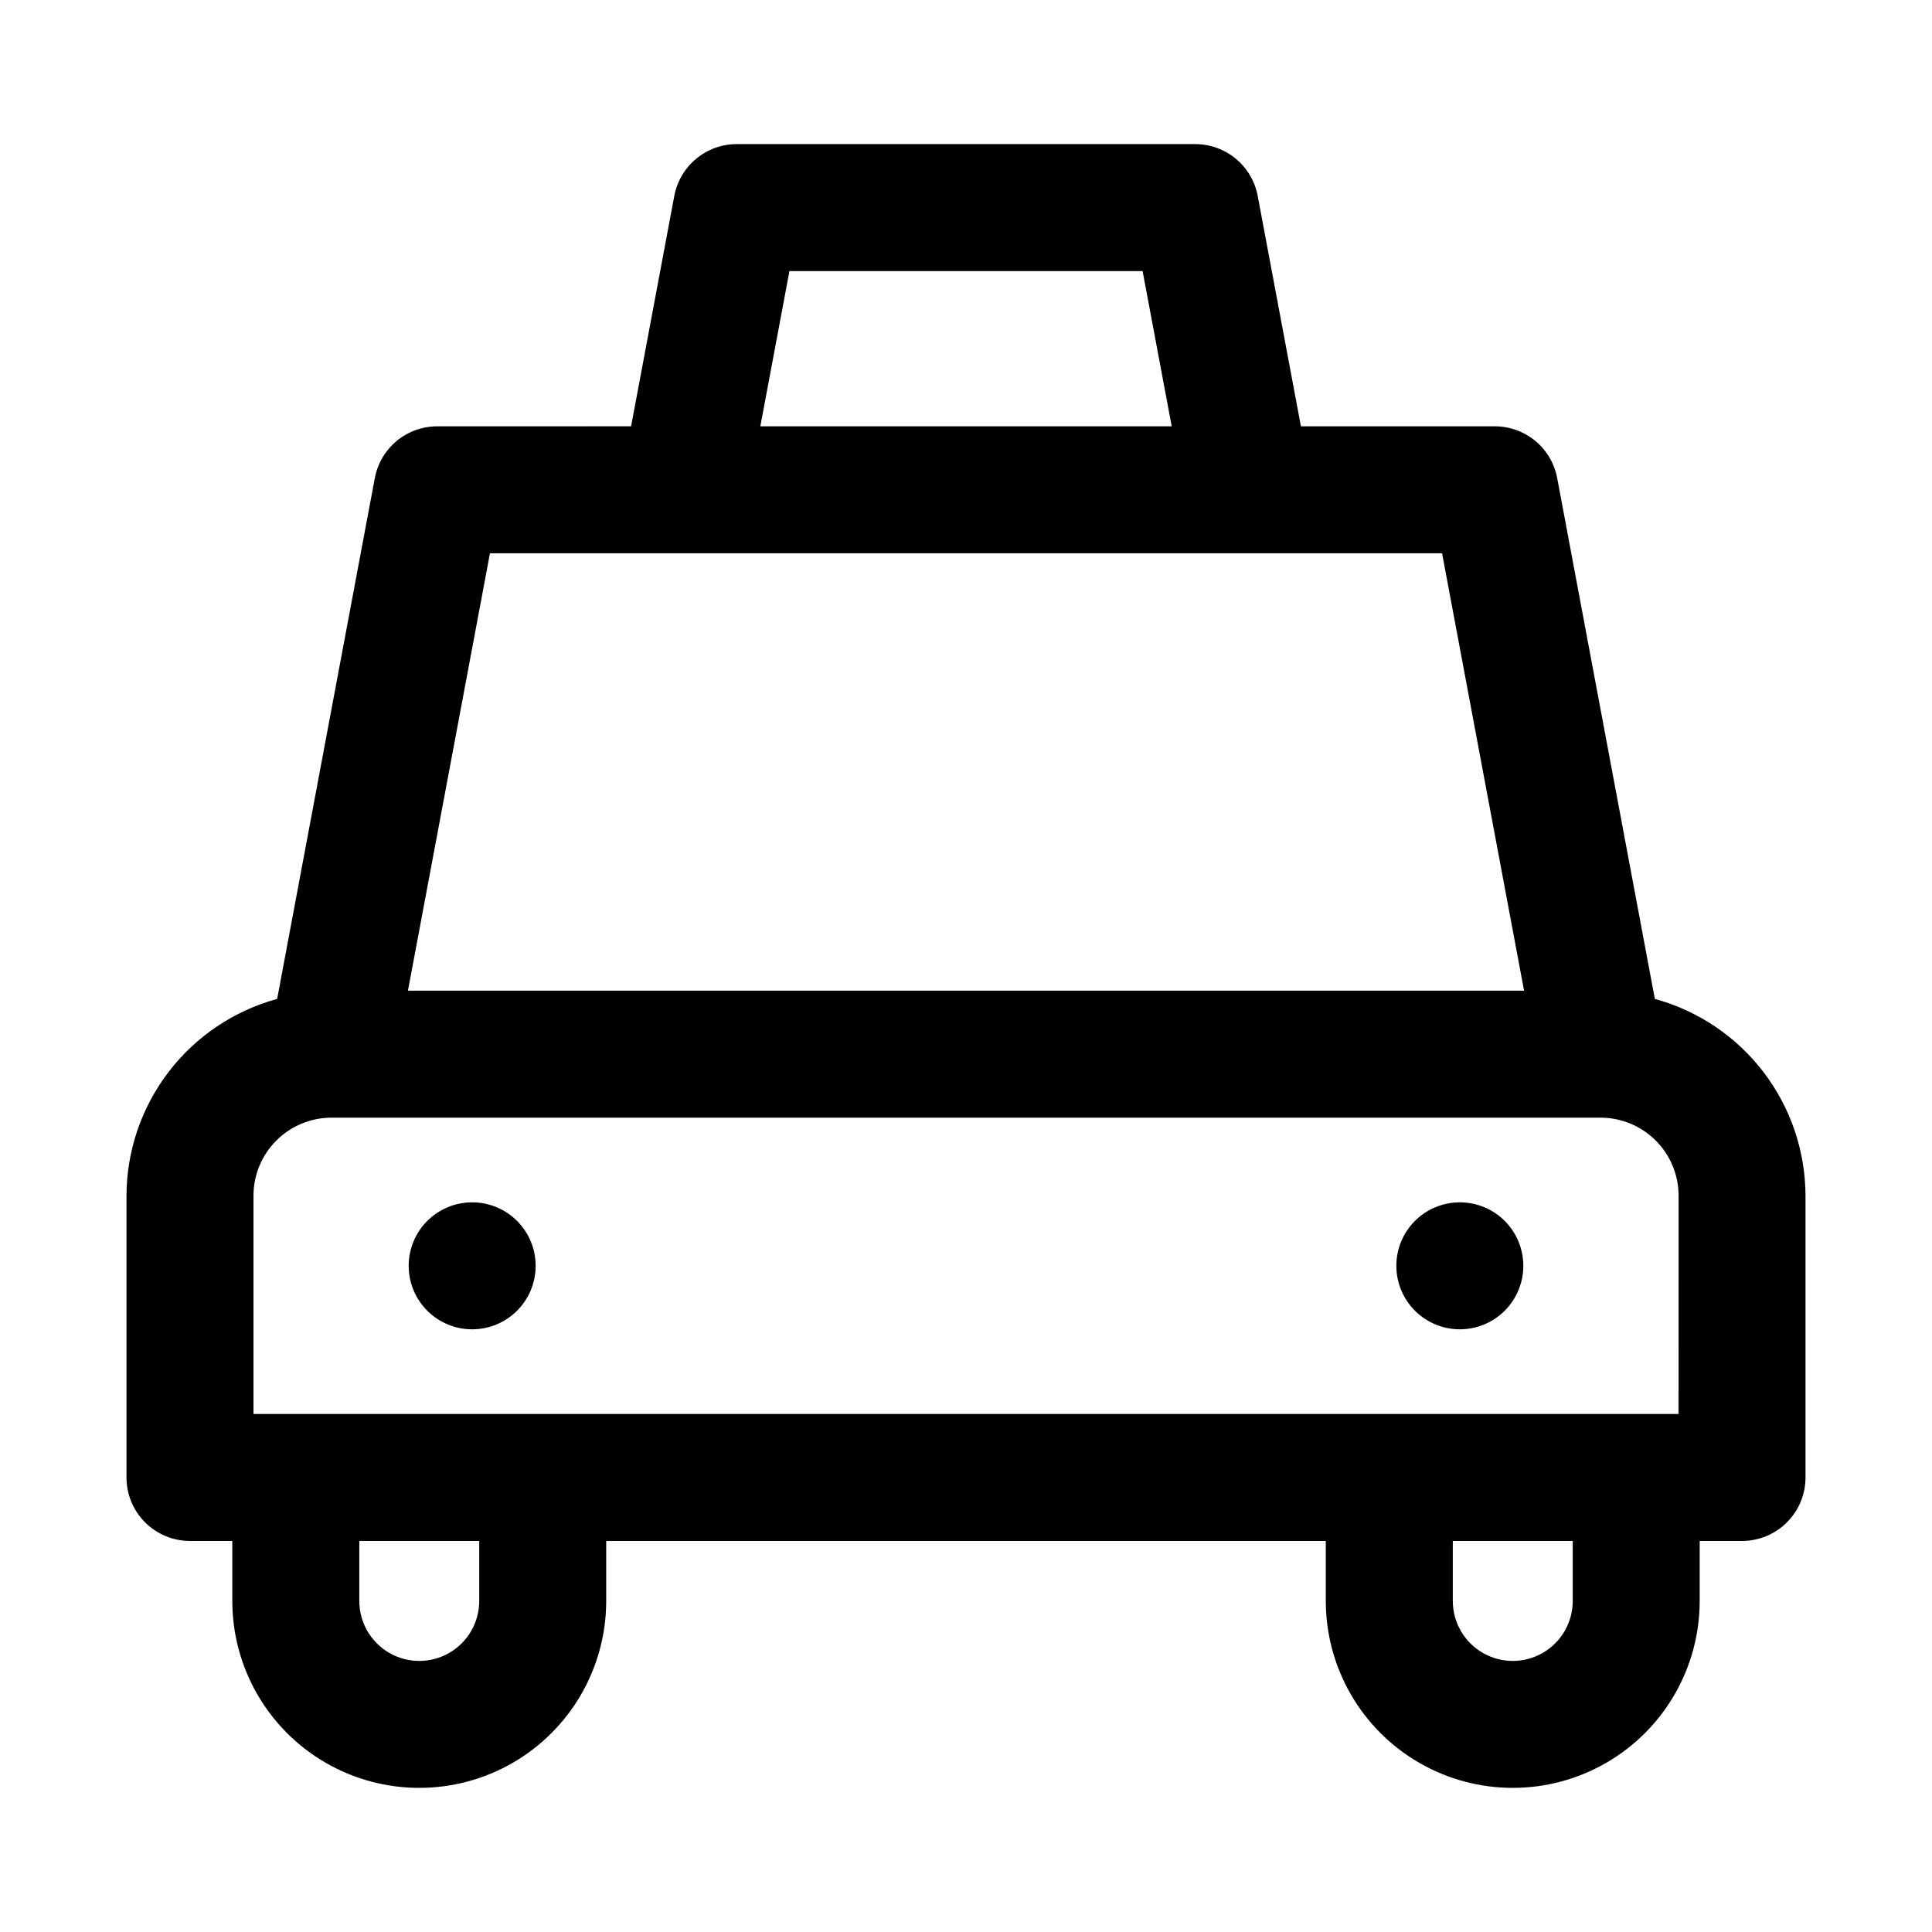 <?xml version="1.0" encoding="UTF-8"?>
<!-- The Best Svg Icon site in the world: iconSvg.co, Visit us! https://iconsvg.co -->
<svg fill="#000000" width="800px" height="800px" version="1.1" viewBox="144 144 512 512" xmlns="http://www.w3.org/2000/svg">
 <g>
  <path d="m530.87 462.63c-4.461 0-8.742 1.77-11.898 4.926s-4.93 7.438-4.926 11.898c0 4.465 1.77 8.742 4.926 11.898s7.438 4.93 11.898 4.93c4.465 0 8.742-1.773 11.898-4.93s4.93-7.438 4.93-11.898c0-4.465-1.773-8.742-4.93-11.898s-7.434-4.926-11.898-4.926z"/>
  <path d="m269.13 462.63c-4.465 0-8.746 1.77-11.898 4.926-3.156 3.156-4.93 7.438-4.93 11.898 0 4.465 1.773 8.742 4.93 11.898 3.152 3.156 7.434 4.93 11.898 4.93 4.461 0 8.742-1.773 11.898-4.93 3.152-3.156 4.926-7.438 4.926-11.898 0-4.465-1.773-8.742-4.93-11.898s-7.434-4.926-11.895-4.926z"/>
  <path d="m582.55 408.72-25.879-138.02v-0.004c-0.727-3.856-2.773-7.336-5.797-9.844-3.019-2.504-6.82-3.875-10.742-3.875h-51.375l-11.453-61.066c-0.727-3.856-2.773-7.336-5.797-9.84-3.019-2.508-6.82-3.879-10.742-3.879h-121.53c-3.922 0-7.723 1.371-10.742 3.879-3.019 2.504-5.07 5.984-5.797 9.84l-11.449 61.062-51.375 0.004c-3.926 0-7.727 1.371-10.746 3.875-3.019 2.508-5.07 5.988-5.797 9.844l-25.879 138.02v0.004c-11.441 3.125-21.539 9.918-28.754 19.332-7.211 9.418-11.137 20.938-11.176 32.797v74.695c-0.004 4.461 1.77 8.738 4.926 11.895s7.434 4.93 11.898 4.93h11.219v15.891c0 17.703 9.441 34.055 24.77 42.906 15.328 8.852 34.215 8.852 49.543 0 15.328-8.852 24.773-25.203 24.773-42.906v-15.891h190.7v15.891c0 17.703 9.441 34.055 24.77 42.906 15.328 8.852 34.215 8.852 49.543 0 15.328-8.852 24.773-25.203 24.773-42.906v-15.891h11.219c4.461 0 8.742-1.773 11.895-4.93 3.156-3.156 4.93-7.434 4.93-11.895v-74.695c-0.043-11.859-3.969-23.379-11.18-32.797-7.211-9.414-17.312-16.207-28.754-19.332zm-229.34-192.88h93.59l7.715 41.137h-109.02zm-79.367 74.785h252.32l21.734 115.92h-295.79zm-2.84 277.64c0 5.68-3.027 10.926-7.945 13.766s-10.977 2.84-15.895 0-7.945-8.086-7.945-13.766v-15.891h31.785zm289.79 0c0 5.68-3.027 10.926-7.945 13.766-4.918 2.84-10.977 2.84-15.895 0-4.918-2.84-7.945-8.086-7.945-13.766v-15.891h31.785zm28.043-49.543h-377.66v-57.867c0.004-5.477 2.184-10.727 6.055-14.602 3.875-3.871 9.125-6.051 14.602-6.059h336.35c5.477 0.008 10.73 2.188 14.602 6.059 3.875 3.875 6.051 9.125 6.059 14.602z"/>
 </g>
</svg>